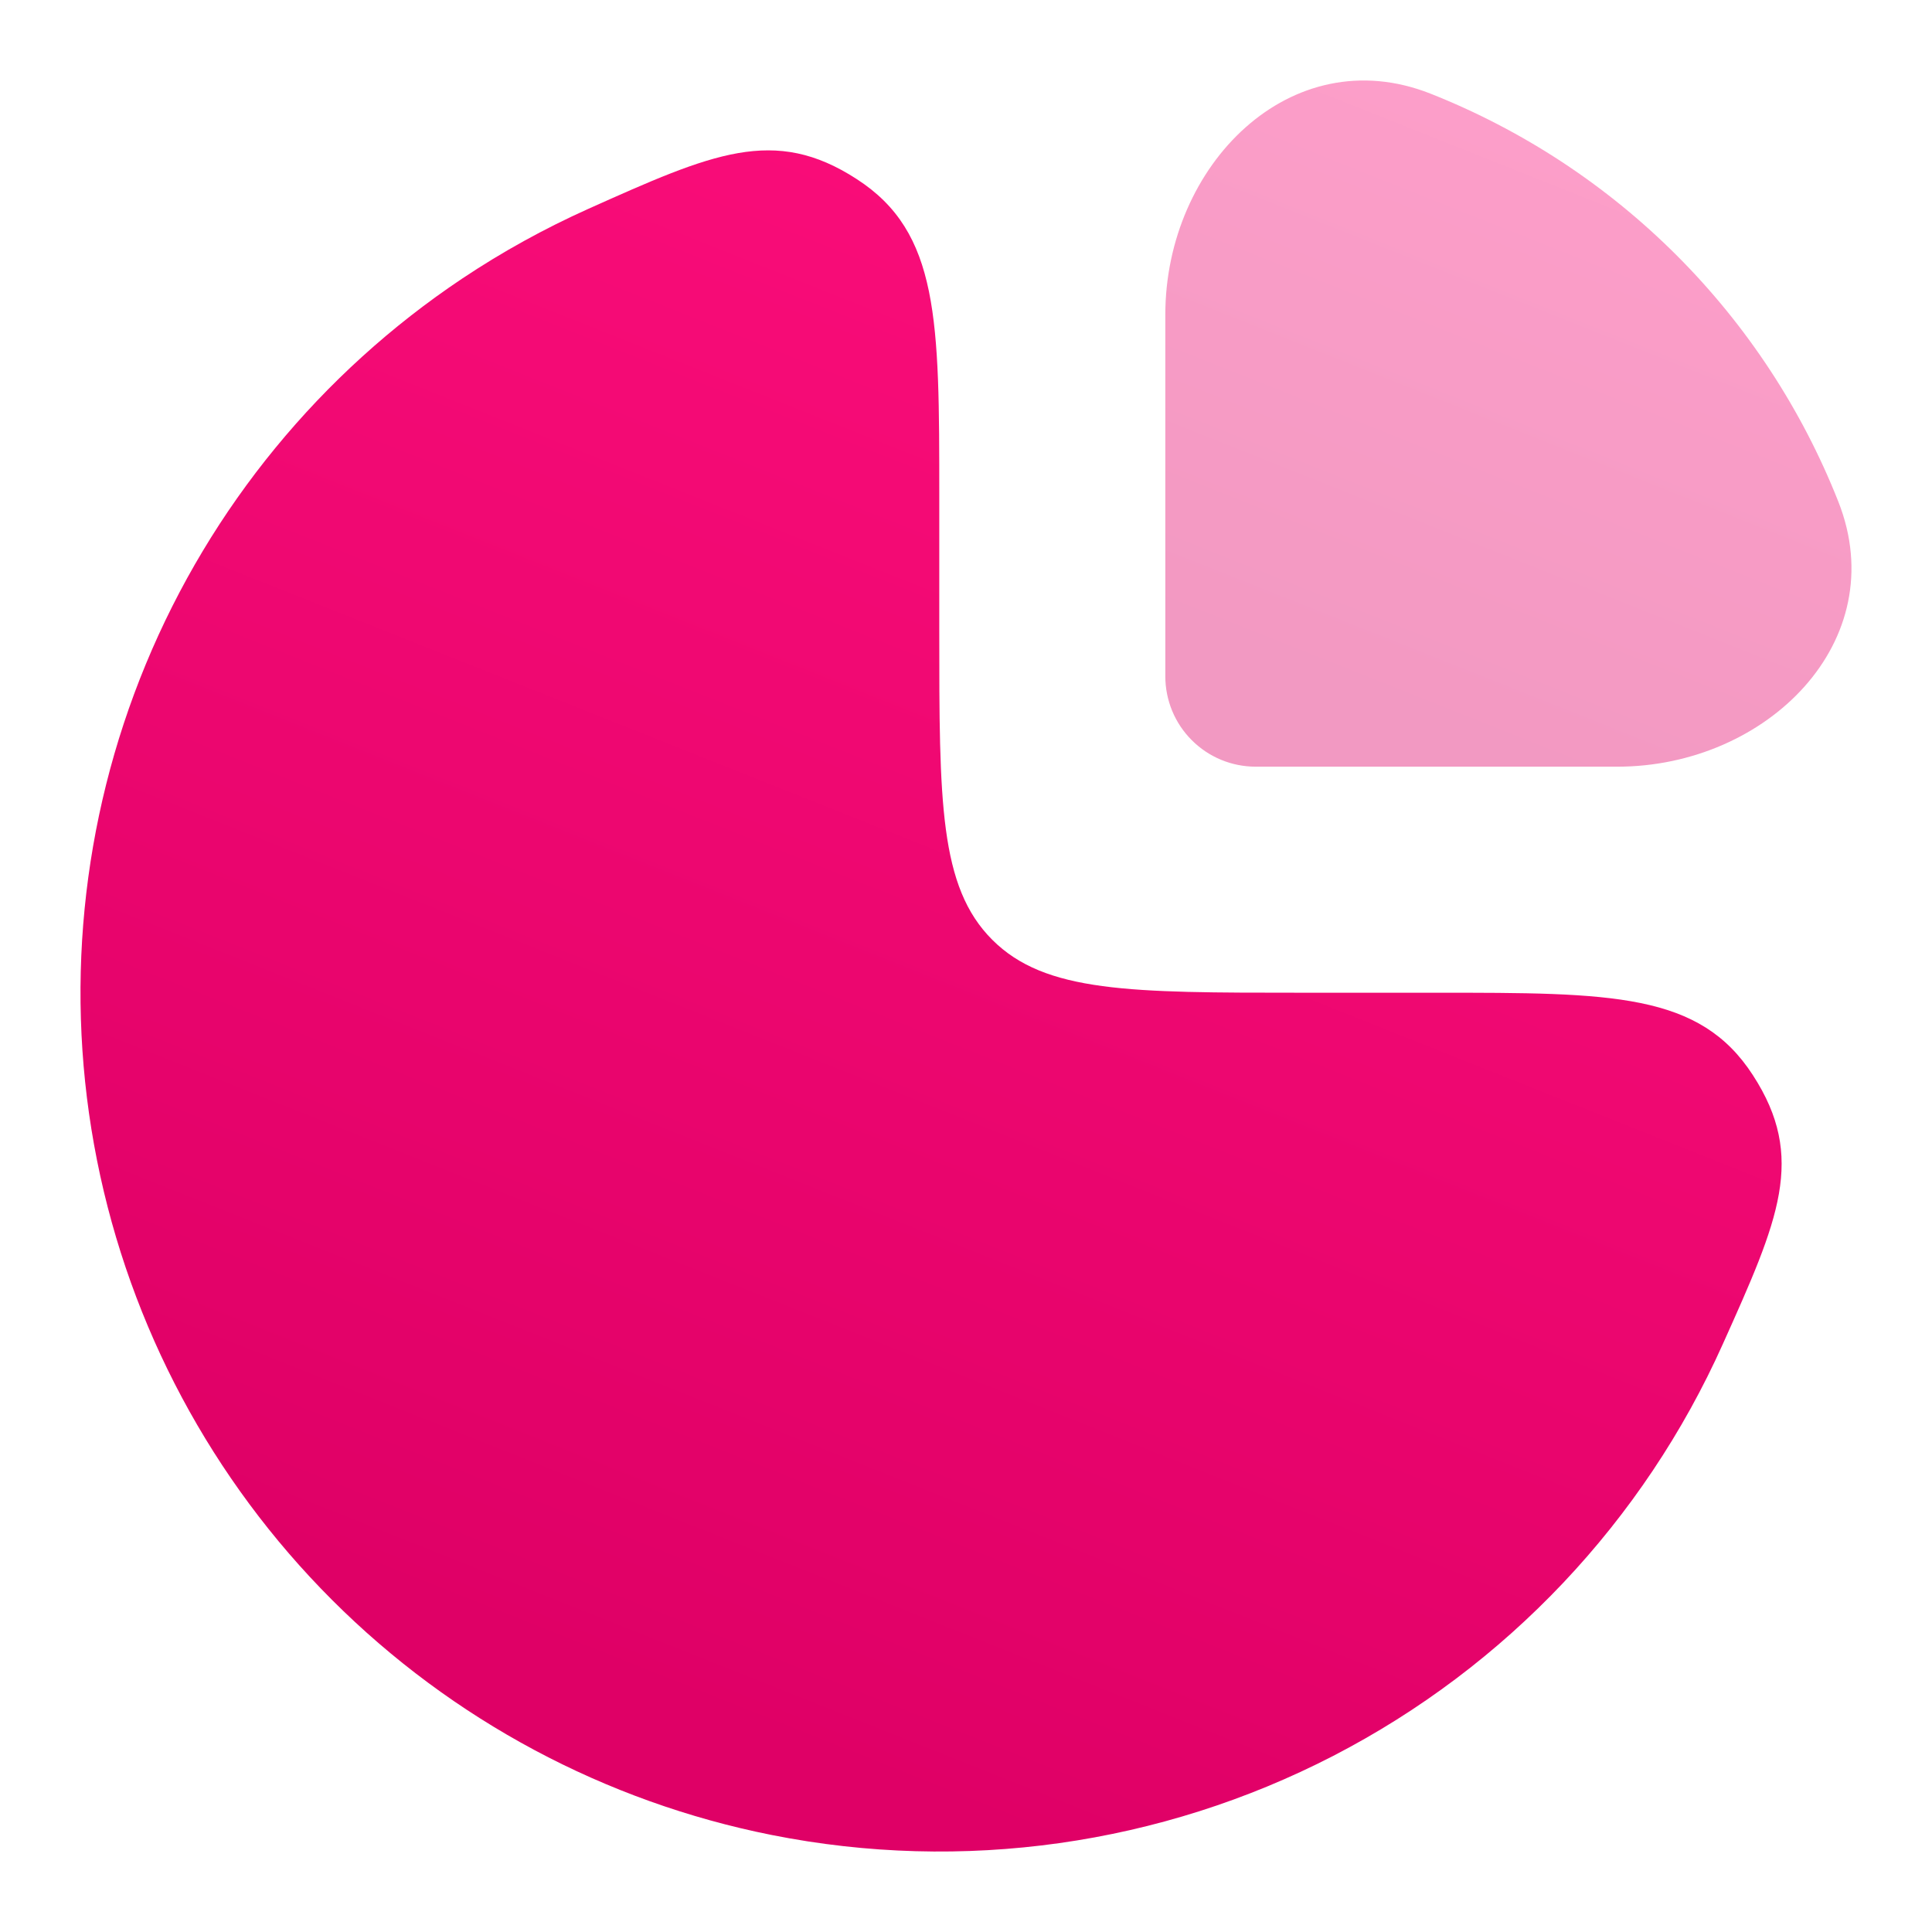 <svg width="24" height="24" viewBox="0 0 24 24" fill="none" xmlns="http://www.w3.org/2000/svg">
<path d="M5.741 3.461C6.238 3.129 6.762 2.84 7.307 2.595C8.848 1.905 9.619 1.56 10.643 2.225C11.668 2.887 11.668 3.977 11.668 6.155V7.84C11.668 9.958 11.668 11.016 12.326 11.674C12.984 12.332 14.042 12.332 16.16 12.332H17.845C20.023 12.332 21.113 12.332 21.775 13.356C22.44 14.381 22.095 15.152 21.404 16.691C20.417 18.897 18.711 20.702 16.564 21.811C14.417 22.92 11.957 23.267 9.587 22.795C7.518 22.383 5.617 21.367 4.125 19.875C2.633 18.383 1.617 16.483 1.205 14.413C0.793 12.344 1.005 10.199 1.812 8.249C2.619 6.3 3.986 4.634 5.741 3.461Z" fill="url(#paint0_linear_8_733)"/>
<path opacity="0.4" d="M22.837 6.233C22.384 5.086 21.7 4.044 20.828 3.172C19.956 2.3 18.914 1.616 17.767 1.162C16.035 0.481 14.476 2.05 14.476 3.909V8.401C14.476 8.699 14.594 8.985 14.805 9.195C15.015 9.406 15.301 9.524 15.599 9.524H20.091C21.951 9.524 23.519 7.963 22.837 6.233Z" fill="url(#paint1_linear_8_733)"/>
<defs>
<linearGradient id="paint0_linear_8_733" x1="21.418" y1="2.472" x2="13.176" y2="23.169" gradientUnits="userSpaceOnUse">
<stop stop-color="#FE0F7C"/>
<stop offset="1" stop-color="#DF0066"/>
</linearGradient>
<linearGradient id="paint1_linear_8_733" x1="22.712" y1="1.244" x2="19.387" y2="9.592" gradientUnits="userSpaceOnUse">
<stop stop-color="#FE0F7C"/>
<stop offset="1" stop-color="#DF0066"/>
</linearGradient>
</defs>
</svg>
